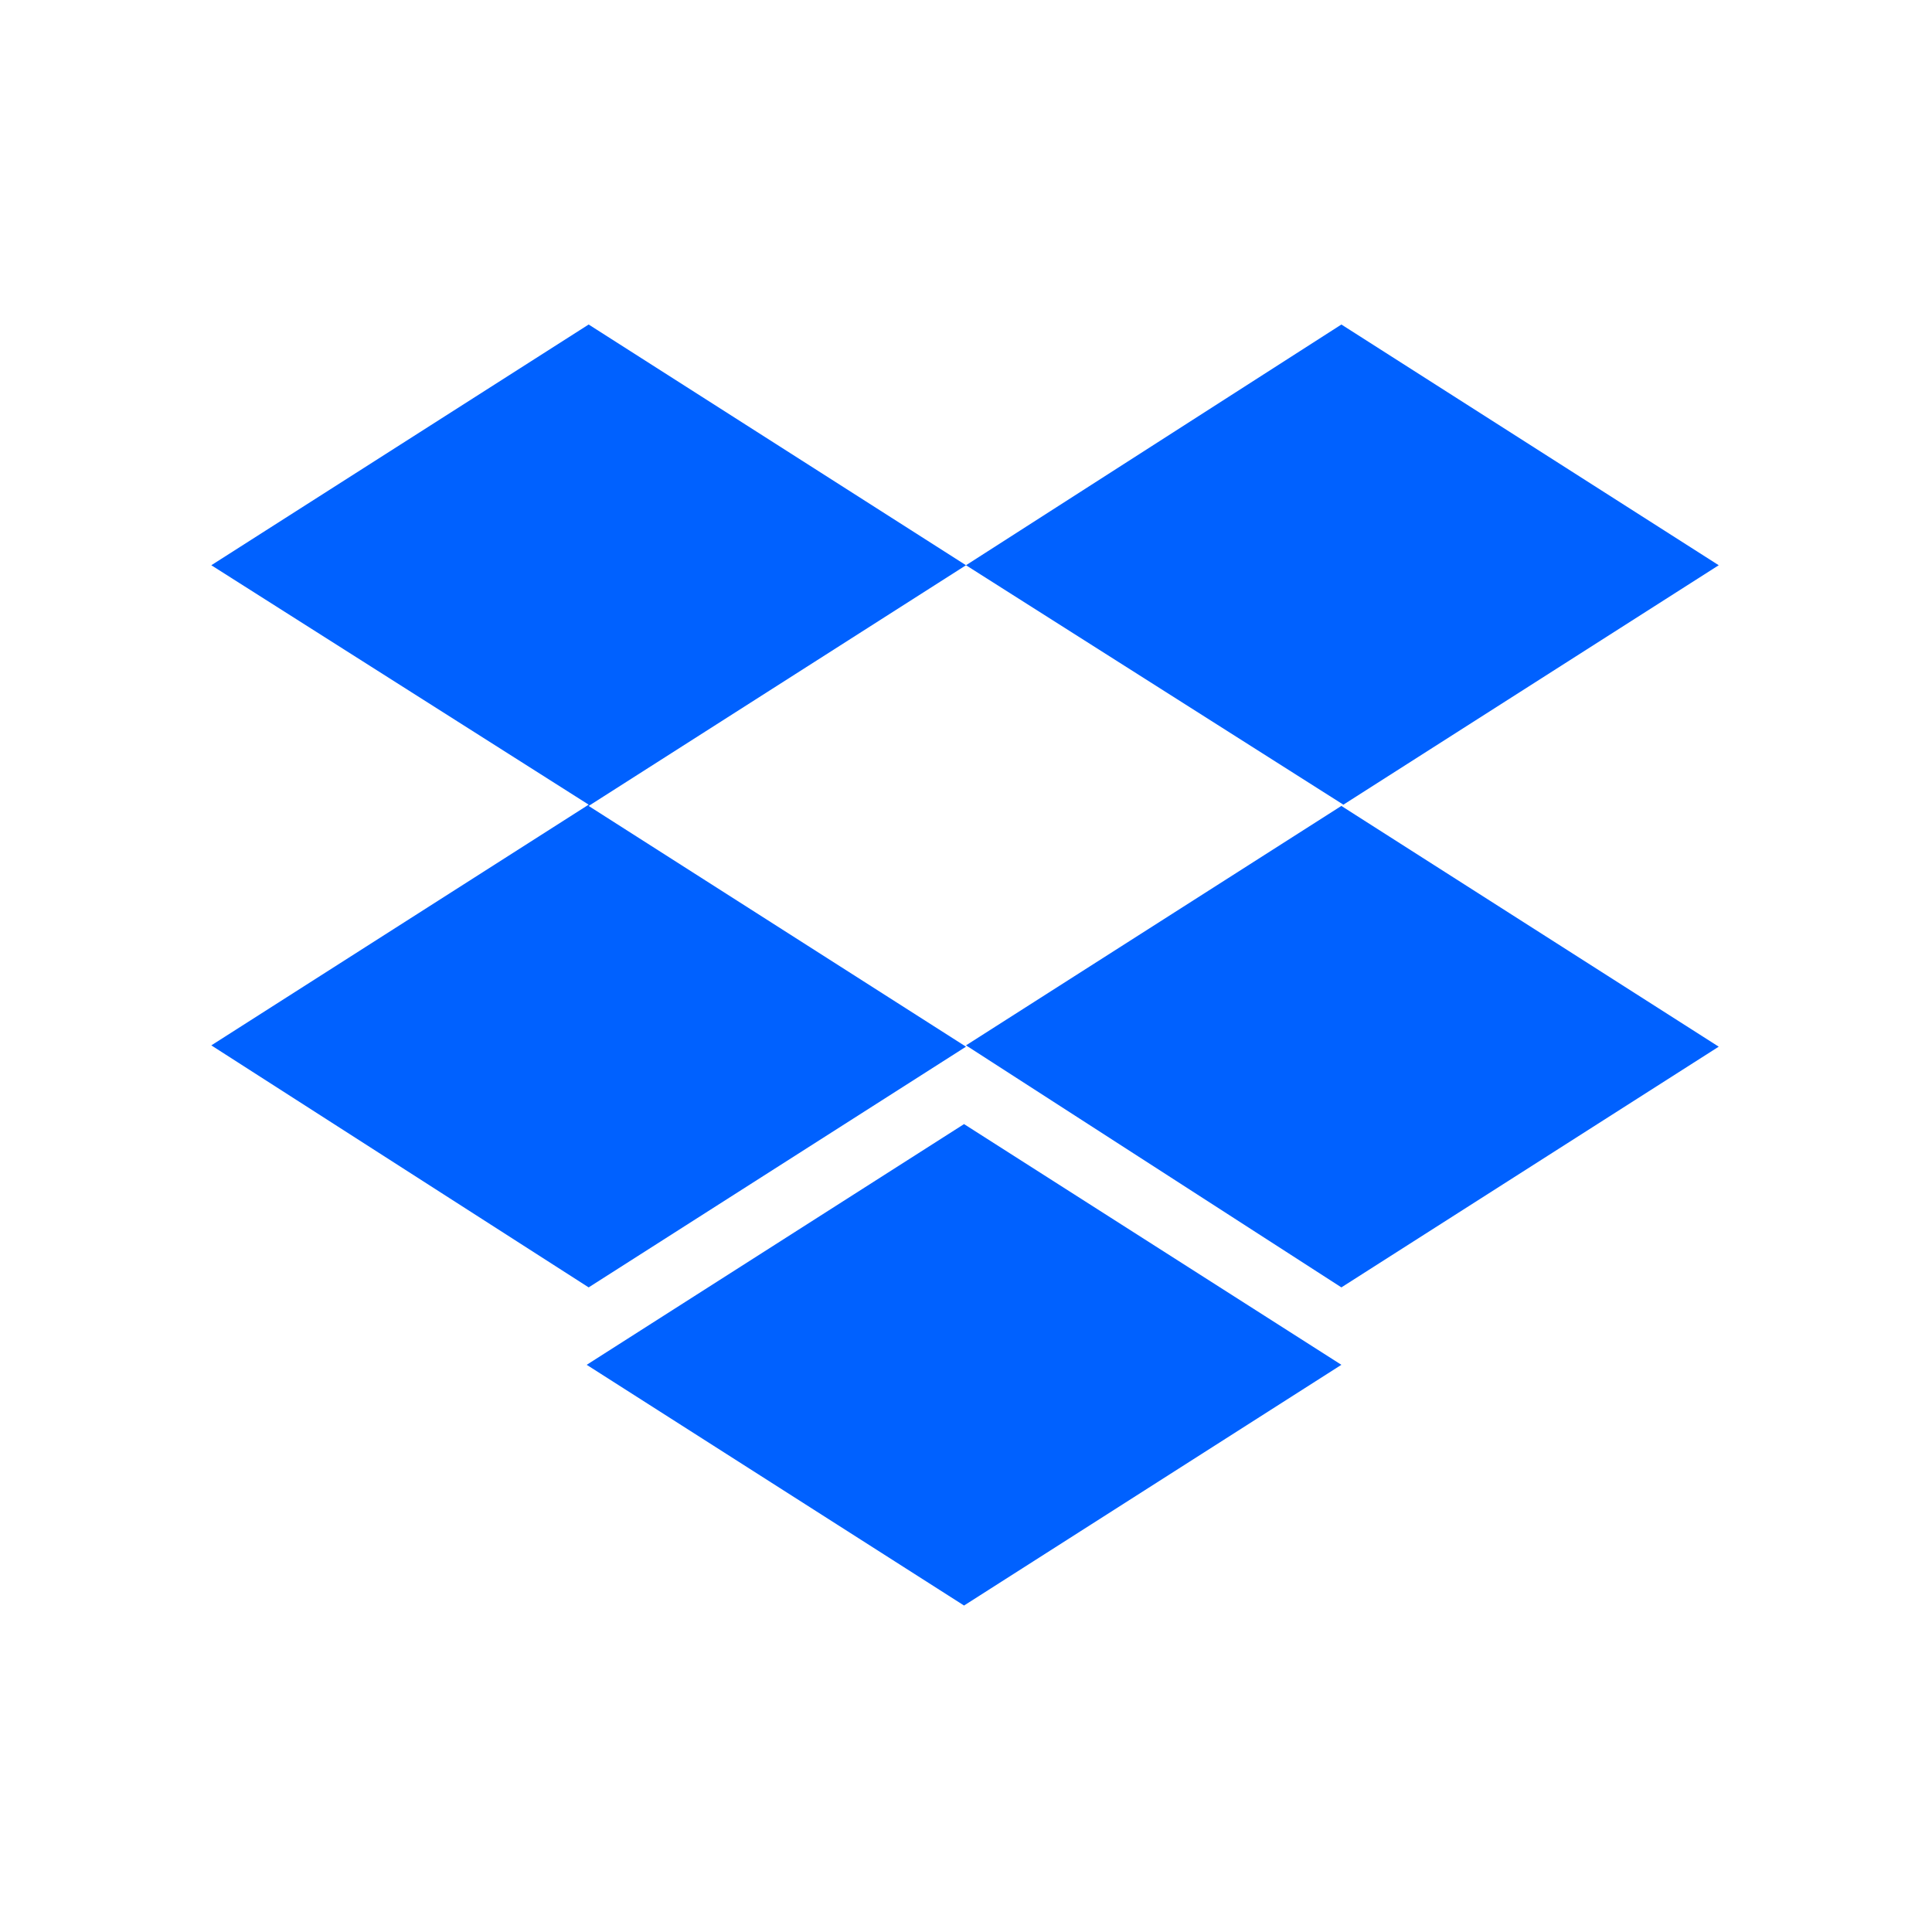 <svg width="256" height="256" viewBox="0 0 256 256" fill="none" xmlns="http://www.w3.org/2000/svg">
<g clip-path="url(#clip0_1_5)">
<path d="M128 74.897L78 106.793L128 138.69L78 170.586L28 138.517L78 106.621L28 74.897L78 43L128 74.897ZM77.741 180.845L127.741 148.948L177.741 180.845L127.741 212.741L77.741 180.845ZM128 138.517L178 106.621L128 74.897L177.741 43L227.741 74.897L177.741 106.793L227.741 138.69L177.741 170.586L128 138.517Z" fill="#0061FF"/>
</g>
<defs>
<clipPath id="clip0_1_5">
<rect width="200" height="169.828" fill="white" transform="translate(28 43)"/>
</clipPath>
</defs>
</svg>
